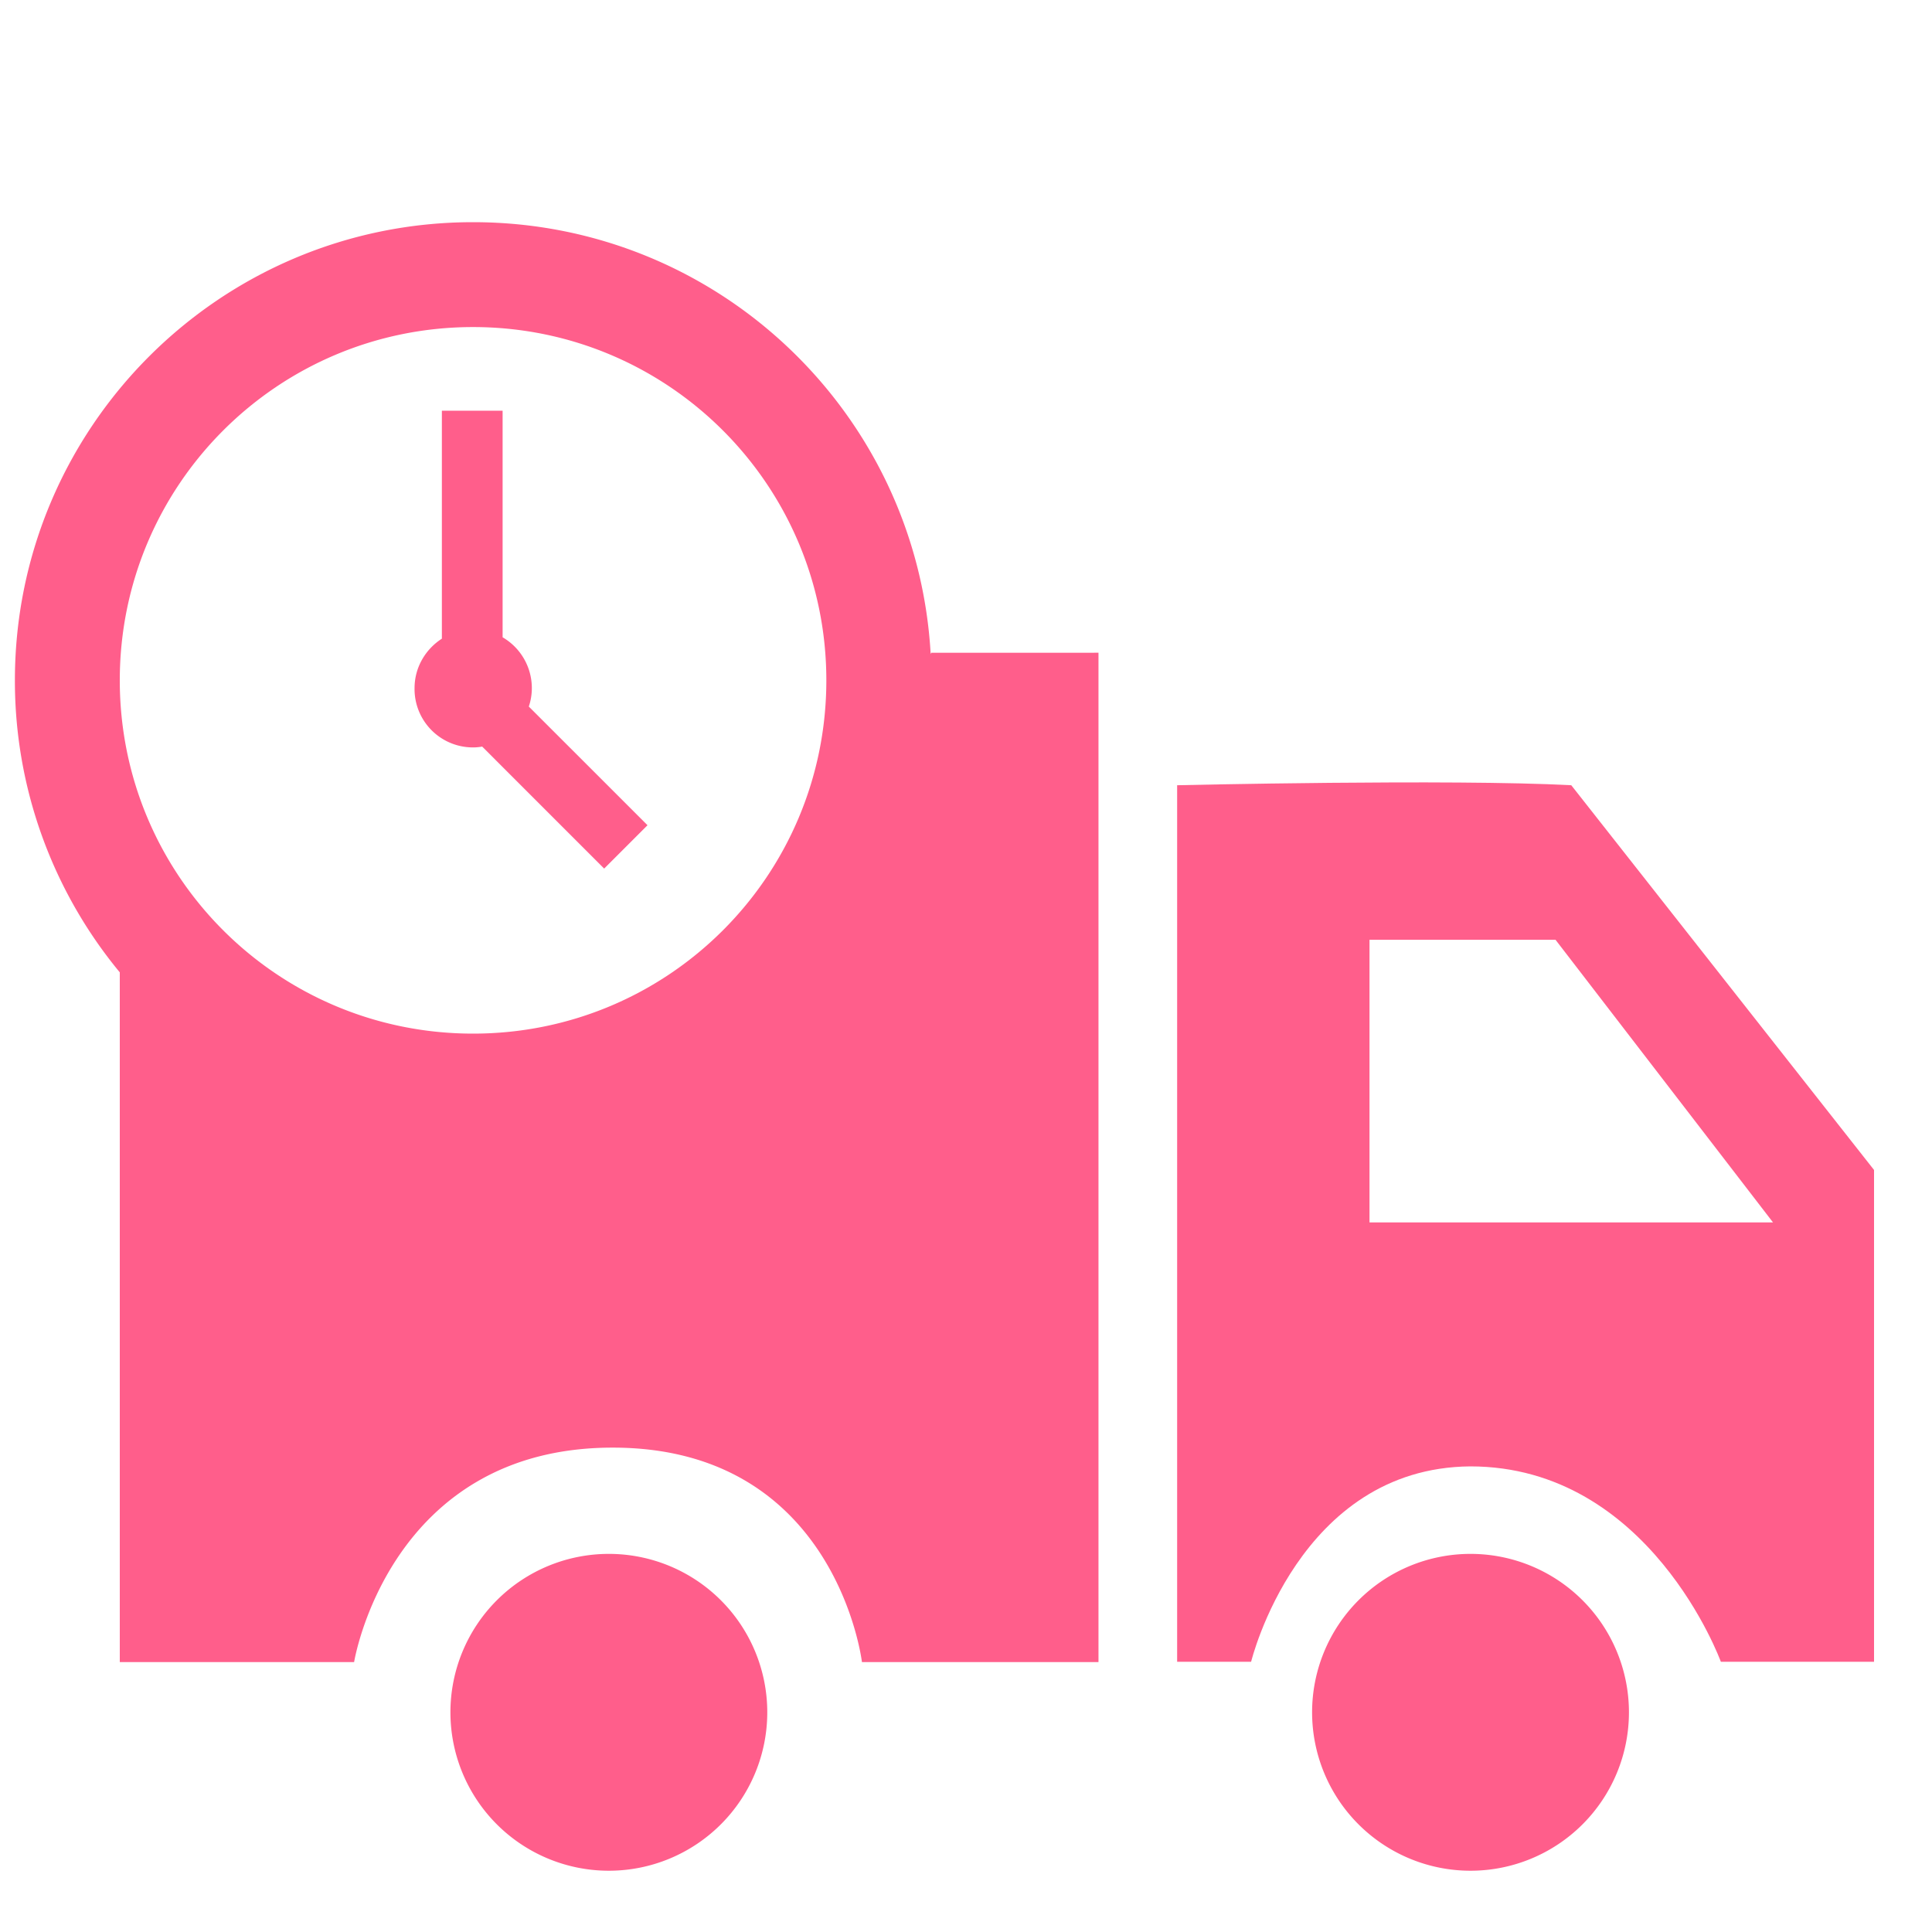 <svg xmlns="http://www.w3.org/2000/svg" width="115" height="115"><g fill="#ff5e8b"><path d="M28.159 44.489c.18 0 .377-.017.542-.05l7.261 7.262 2.58-2.58-7.065-7.064c.115-.345.18-.706.18-1.1a3.5 3.5 0 0 0-1.74-3.023V24.446h-3.615v13.57c-.97.624-1.626 1.708-1.626 2.94a3.475 3.475 0 0 0 3.483 3.533"/><path d="m55.43 38.854-.033.082c-.805-14.342-12.683-25.711-27.238-25.711C13.094 13.225.887 25.448.887 40.496A27.22 27.22 0 0 0 7.13 57.878v41.055h13.948s2.07-12.765 15.393-12.765 14.835 12.765 14.835 12.765h14.08v-60.08zM28.159 19.468c11.615 0 21.028 9.397 21.028 21.028 0 11.632-9.397 21.029-21.028 21.029-11.632 0-21.029-9.397-21.029-21.029s9.414-21.028 21.029-21.028"/></g><path fill="#ff5e8b" d="M45.671 101.923a9.43 9.43 0 1 1-18.86 0 9.43 9.43 0 0 1 18.86 0M96.961 101.923a9.43 9.43 0 1 1-18.86 0 9.43 9.43 0 0 1 18.86 0"/><path fill="#ff5e8b" d="M93.528 46.74c-7.13-.379-23.46 0-23.46 0v52.176h4.403s2.809-11.549 13.044-11.631c10.695 0 14.917 11.631 14.917 11.631h9.118V69.641zm-12.01 26.022V55.94h11.073l12.946 16.823z"/></svg>
